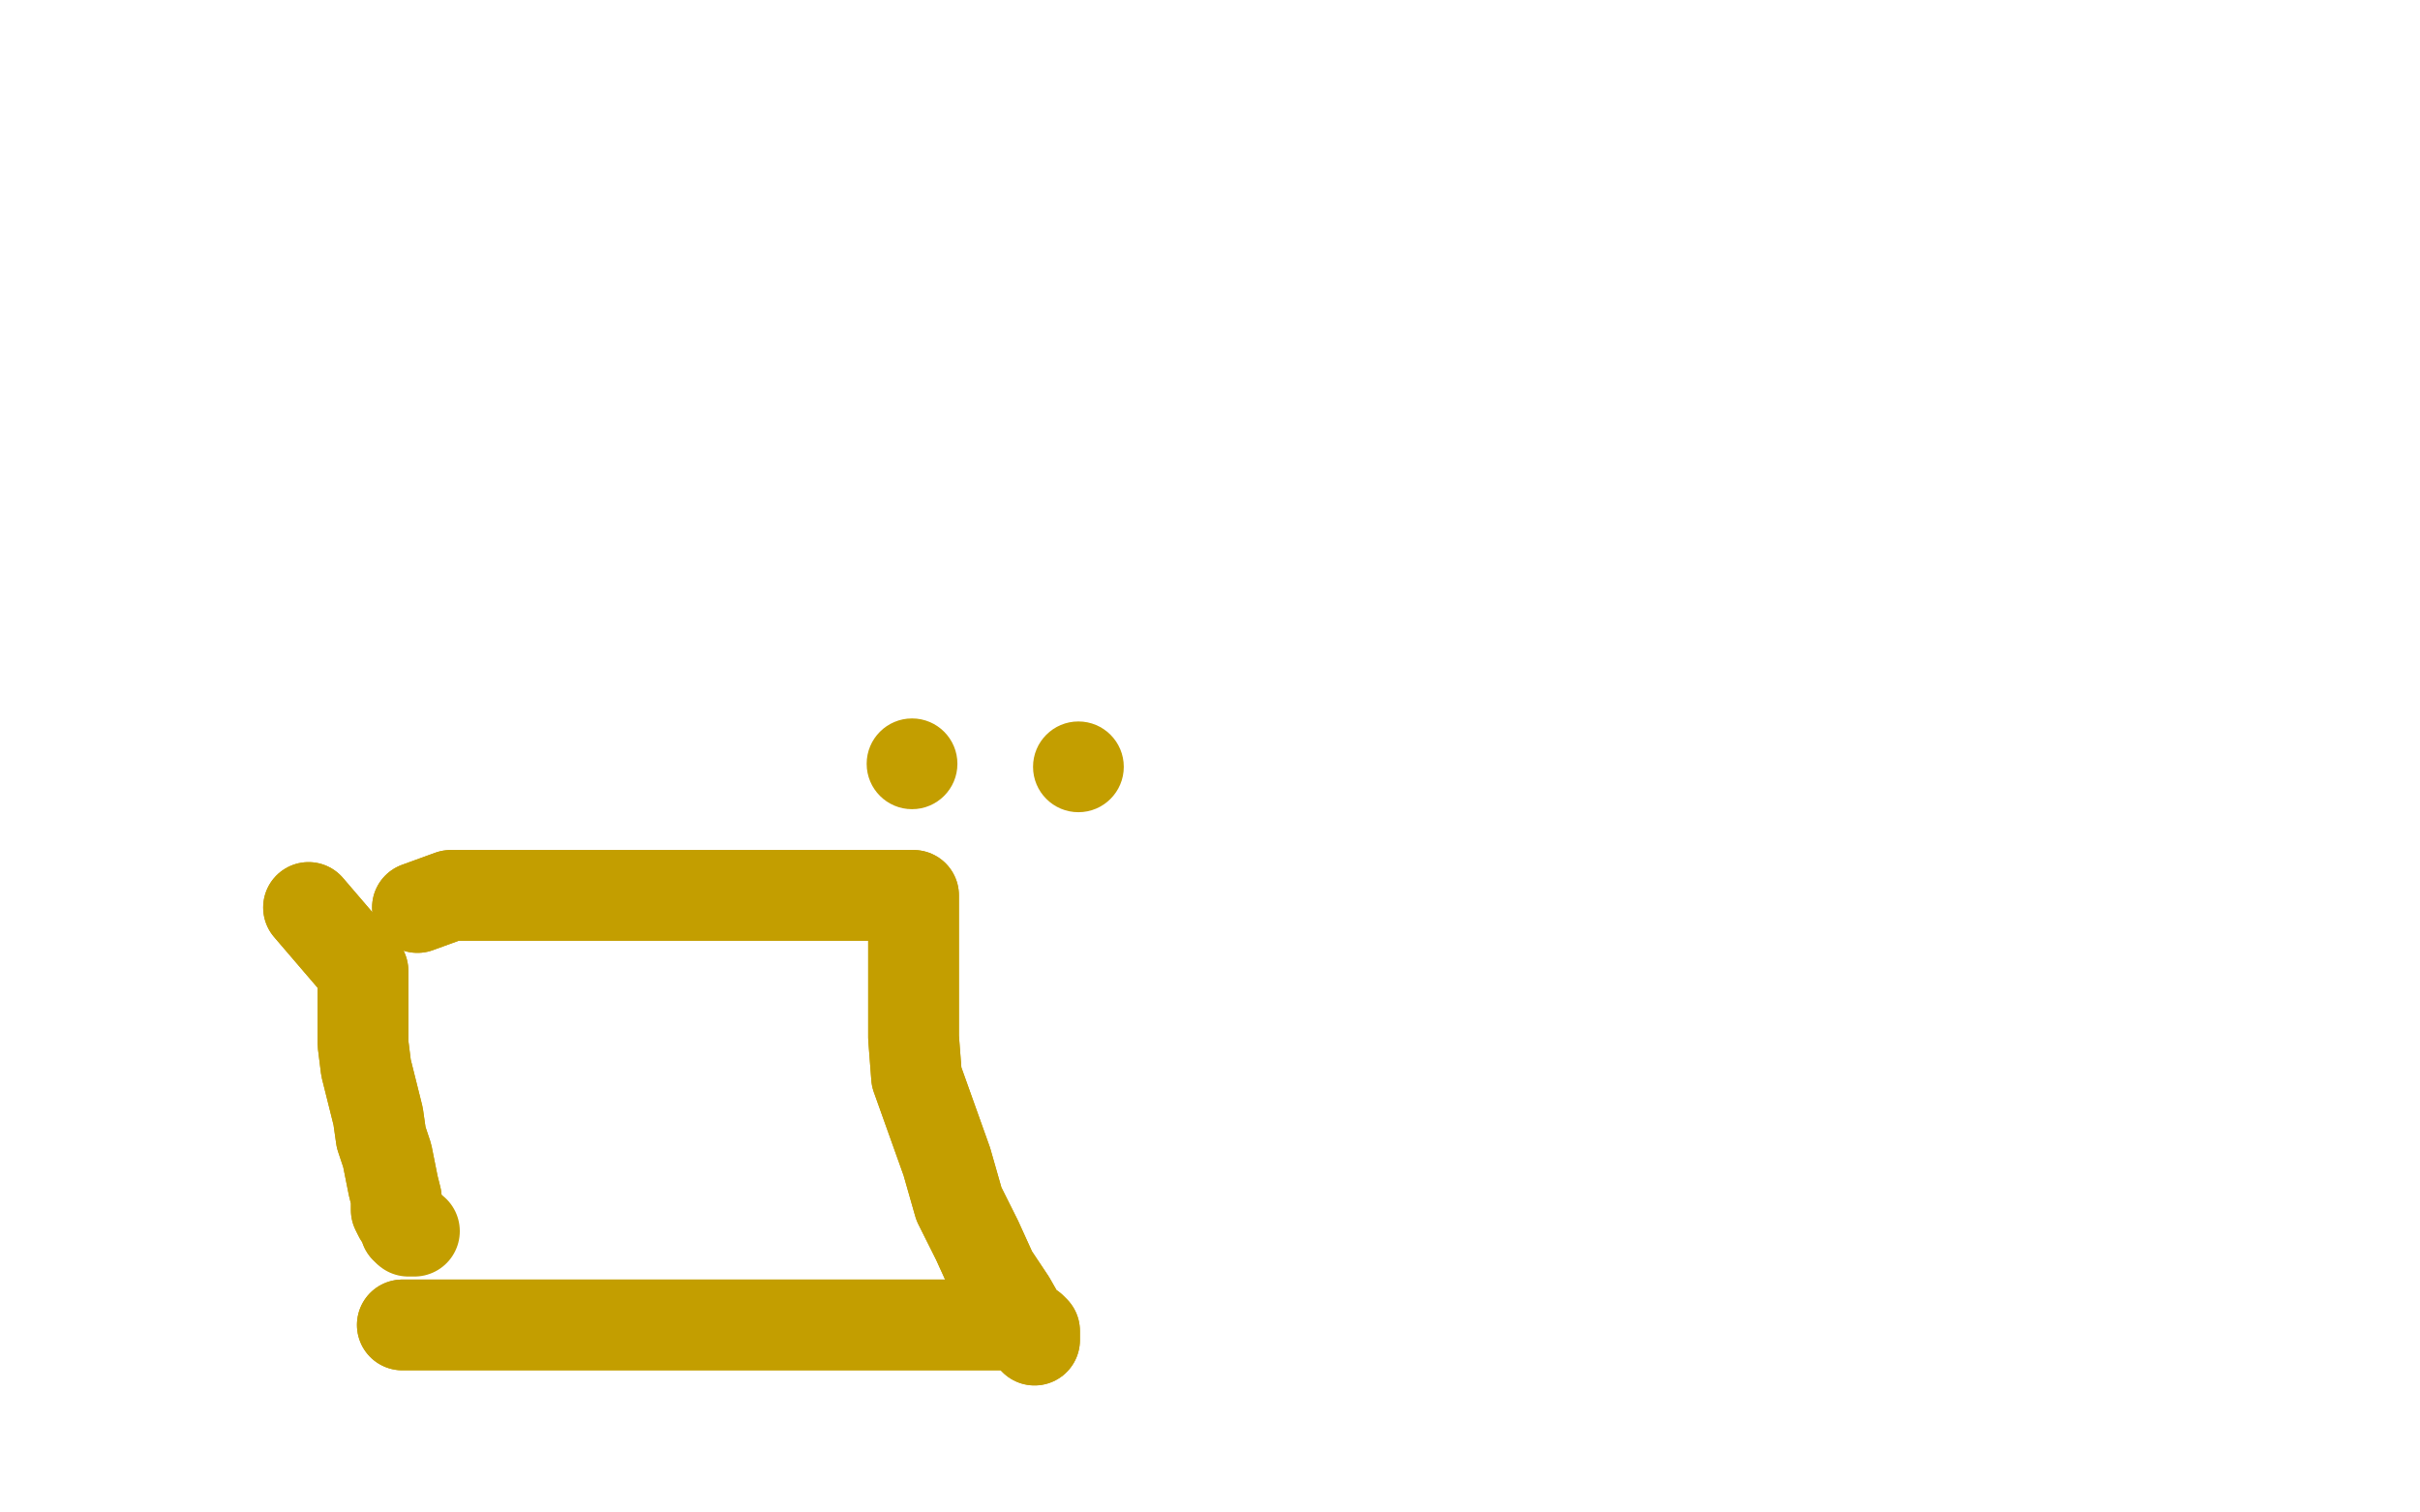 <?xml version="1.0" standalone="no"?>
<!DOCTYPE svg PUBLIC "-//W3C//DTD SVG 1.1//EN"
"http://www.w3.org/Graphics/SVG/1.1/DTD/svg11.dtd">

<svg width="800" height="500" version="1.1" xmlns="http://www.w3.org/2000/svg" xmlns:xlink="http://www.w3.org/1999/xlink" style="stroke-antialiasing: false"><desc>This SVG has been created on https://colorillo.com/</desc><rect x='0' y='0' width='800' height='500' style='fill: rgb(255,255,255); stroke-width:0' /><circle cx="356.5" cy="253.5" r="15" style="fill: #c39e00; stroke-antialiasing: false; stroke-antialias: 0; opacity: 1.0"/>
<circle cx="301.5" cy="252.5" r="15" style="fill: #c39e00; stroke-antialiasing: false; stroke-antialias: 0; opacity: 1.0"/>
<polyline points="102,300 120,321 120,321 120,329 120,329 120,337 120,337 120,345 120,345 121,353 121,353 123,361 123,361 125,369 126,376 128,382 129,387 130,392 131,396 131,400 132,402 134,404 134,406 135,406" style="fill: none; stroke: #c39e00; stroke-width: 30; stroke-linejoin: round; stroke-linecap: round; stroke-antialiasing: false; stroke-antialias: 0; opacity: 1.0"/>
<polyline points="102,300 120,321 120,321 120,329 120,329 120,337 120,337 120,345 120,345 121,353 121,353 123,361 125,369 126,376 128,382 129,387 130,392 131,396 131,400 132,402 134,404 134,406 135,406 135,407 137,407" style="fill: none; stroke: #c39e00; stroke-width: 30; stroke-linejoin: round; stroke-linecap: round; stroke-antialiasing: false; stroke-antialias: 0; opacity: 1.0"/>
<polyline points="138,300 149,296 149,296 164,296 164,296 182,296 182,296 198,296 198,296 214,296 214,296 227,296 227,296 240,296 253,296 265,296 277,296 287,296 295,296 300,296 302,296 302,297 302,298 302,300 302,302 302,305 302,312 302,321 302,331 302,343 303,356 308,370 313,384 317,398 323,410 328,421 334,430 338,437 340,441 342,443 342,442 342,440 341,439 334,438 322,438 306,438 285,438 262,438 240,438 220,438 201,438 184,438 168,438 156,438 147,438 139,438 135,438 133,438" style="fill: none; stroke: #c39e00; stroke-width: 30; stroke-linejoin: round; stroke-linecap: round; stroke-antialiasing: false; stroke-antialias: 0; opacity: 1.0"/>
<polyline points="138,300 149,296 149,296 164,296 164,296 182,296 182,296 198,296 198,296 214,296 214,296 227,296 240,296 253,296 265,296 277,296 287,296 295,296 300,296 302,296 302,297 302,298 302,300 302,302 302,305 302,312 302,321 302,331 302,343 303,356 308,370 313,384 317,398 323,410 328,421 334,430 338,437 340,441 342,443 342,442 342,440 341,439 334,438 322,438 306,438 285,438 262,438 240,438 220,438 201,438 184,438 168,438 156,438 147,438 139,438 135,438 133,438 134,438" style="fill: none; stroke: #c39e00; stroke-width: 30; stroke-linejoin: round; stroke-linecap: round; stroke-antialiasing: false; stroke-antialias: 0; opacity: 1.0"/>
</svg>
